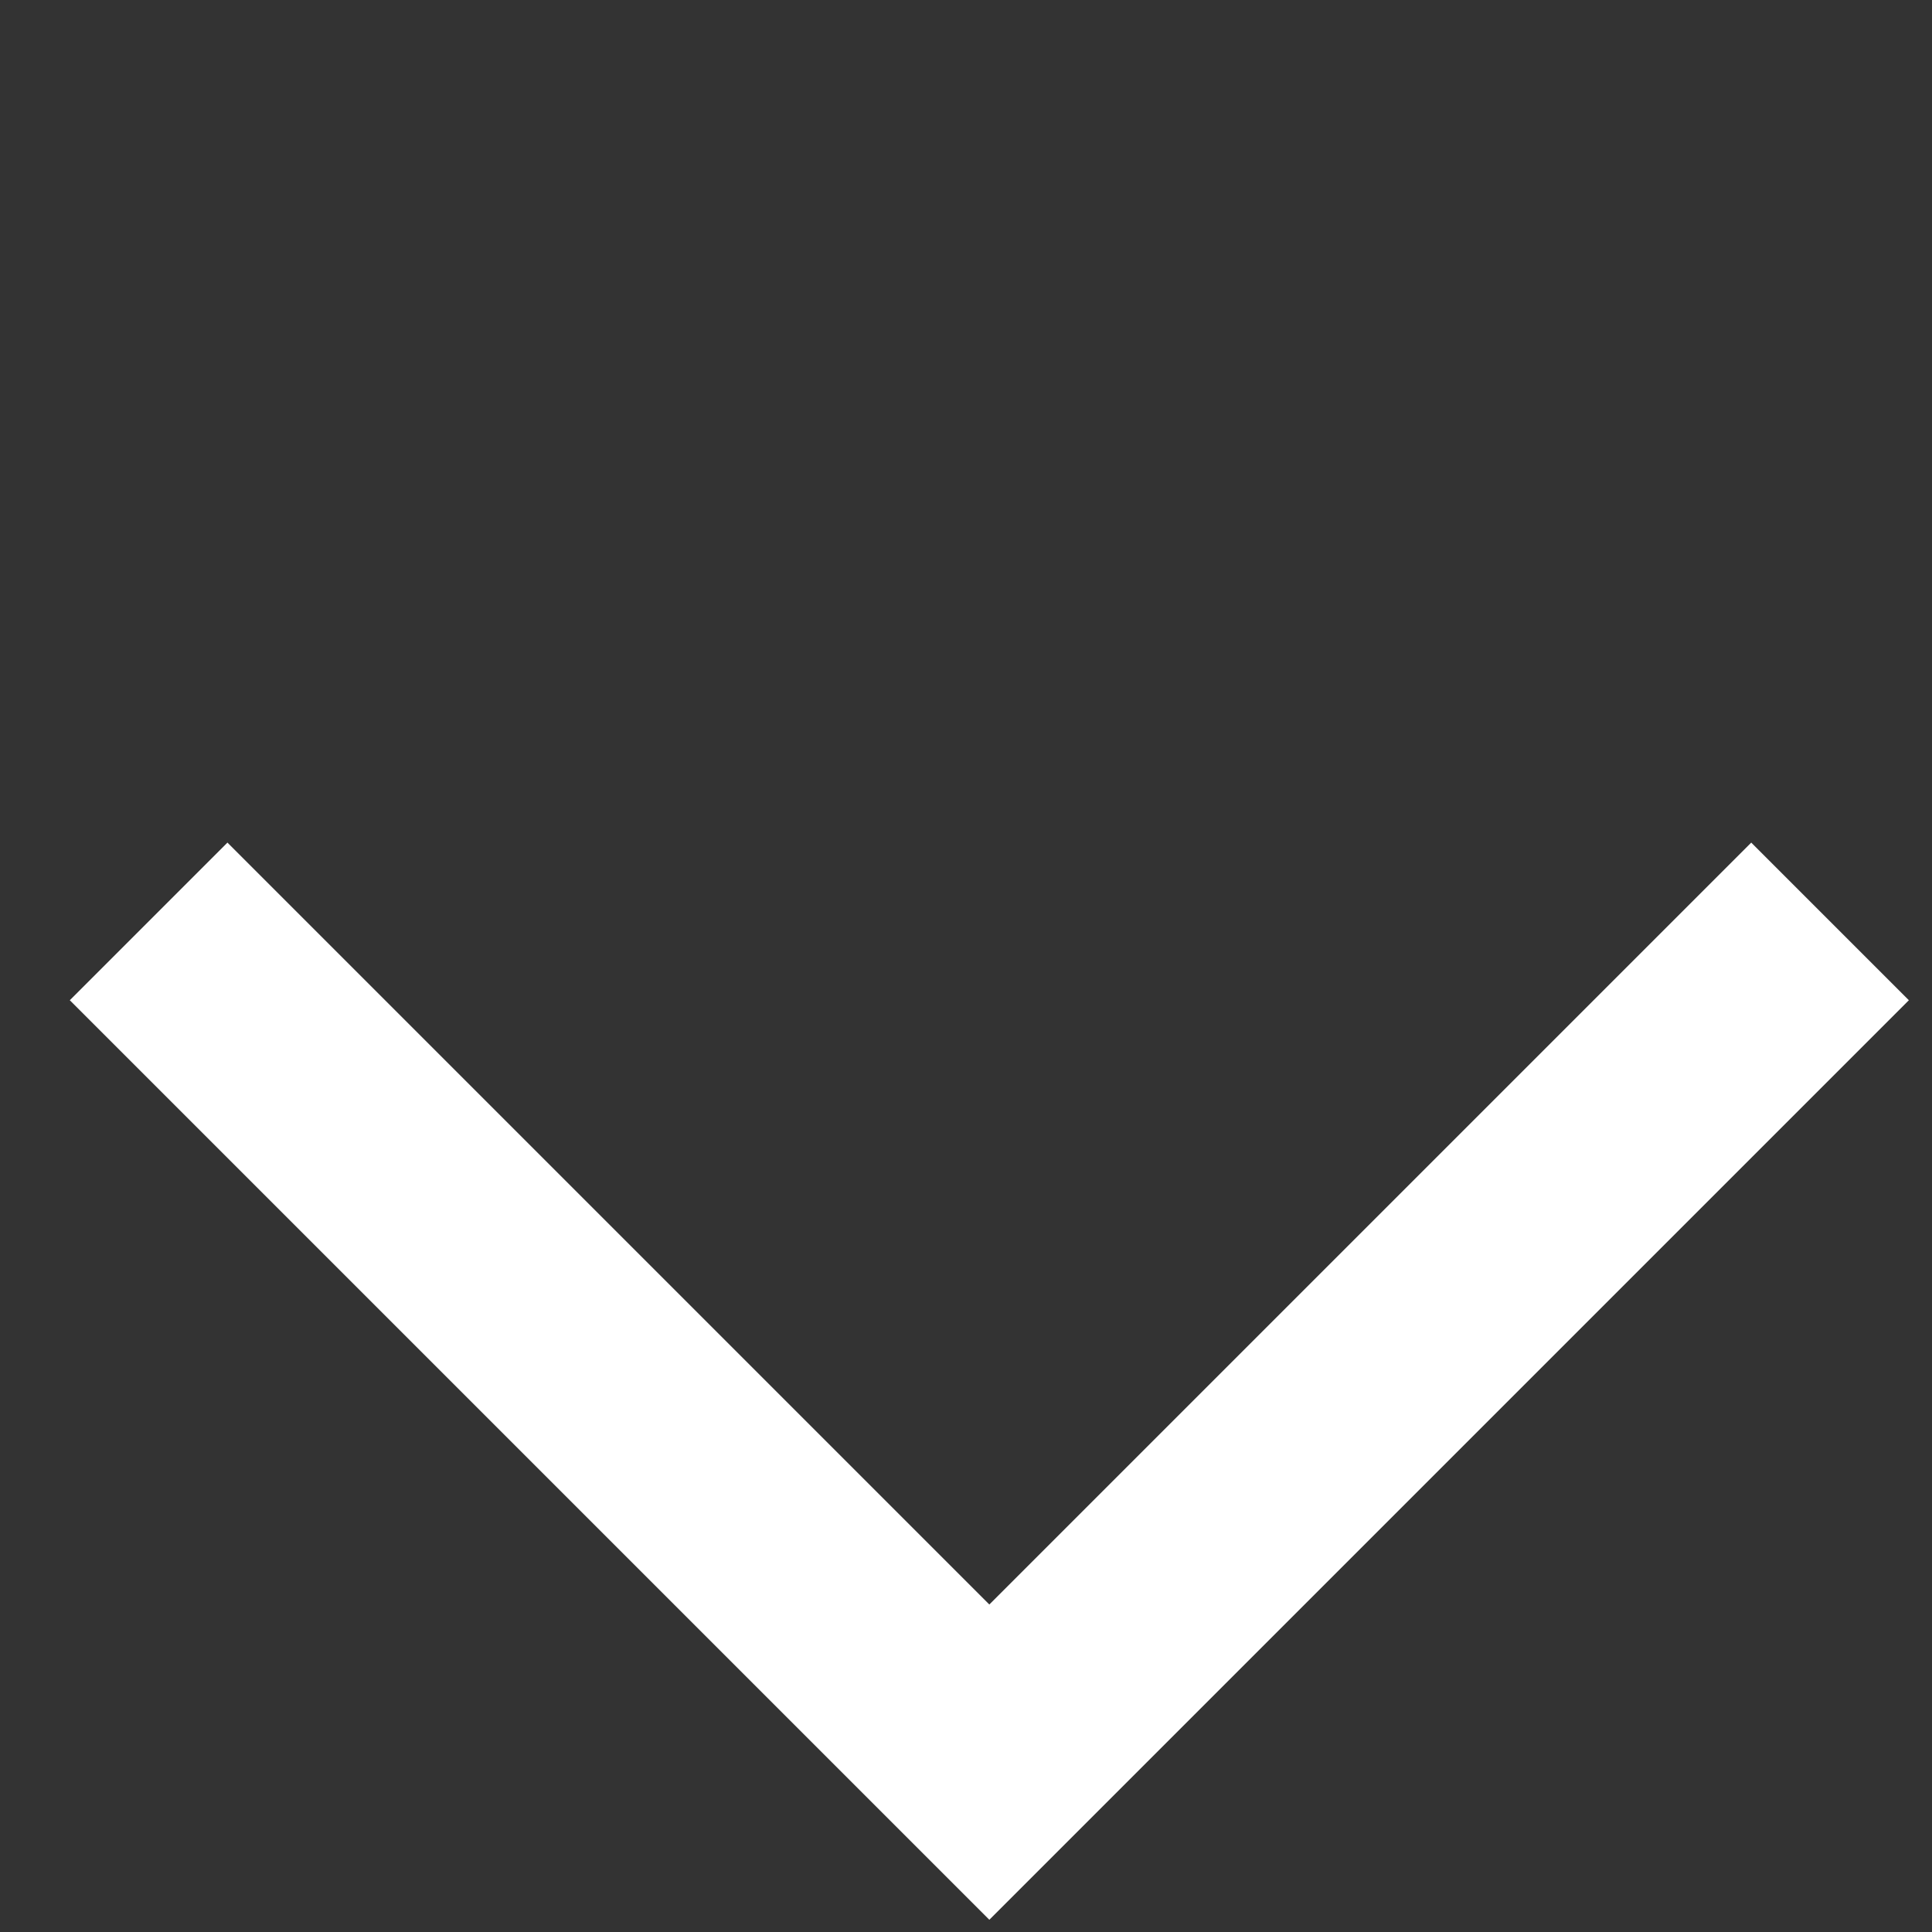 <svg width="13" height="13" viewBox="0 0 13 13" fill="none"
  xmlns="http://www.w3.org/2000/svg">
  <rect x="0" y="0" width="13" height="13" fill="#333333" stroke="none"/>
  <path d="M1 6.2L6.657 11.857L12.314 6.2" stroke="#FFFFFF" stroke-width="1.5"/>
</svg>
